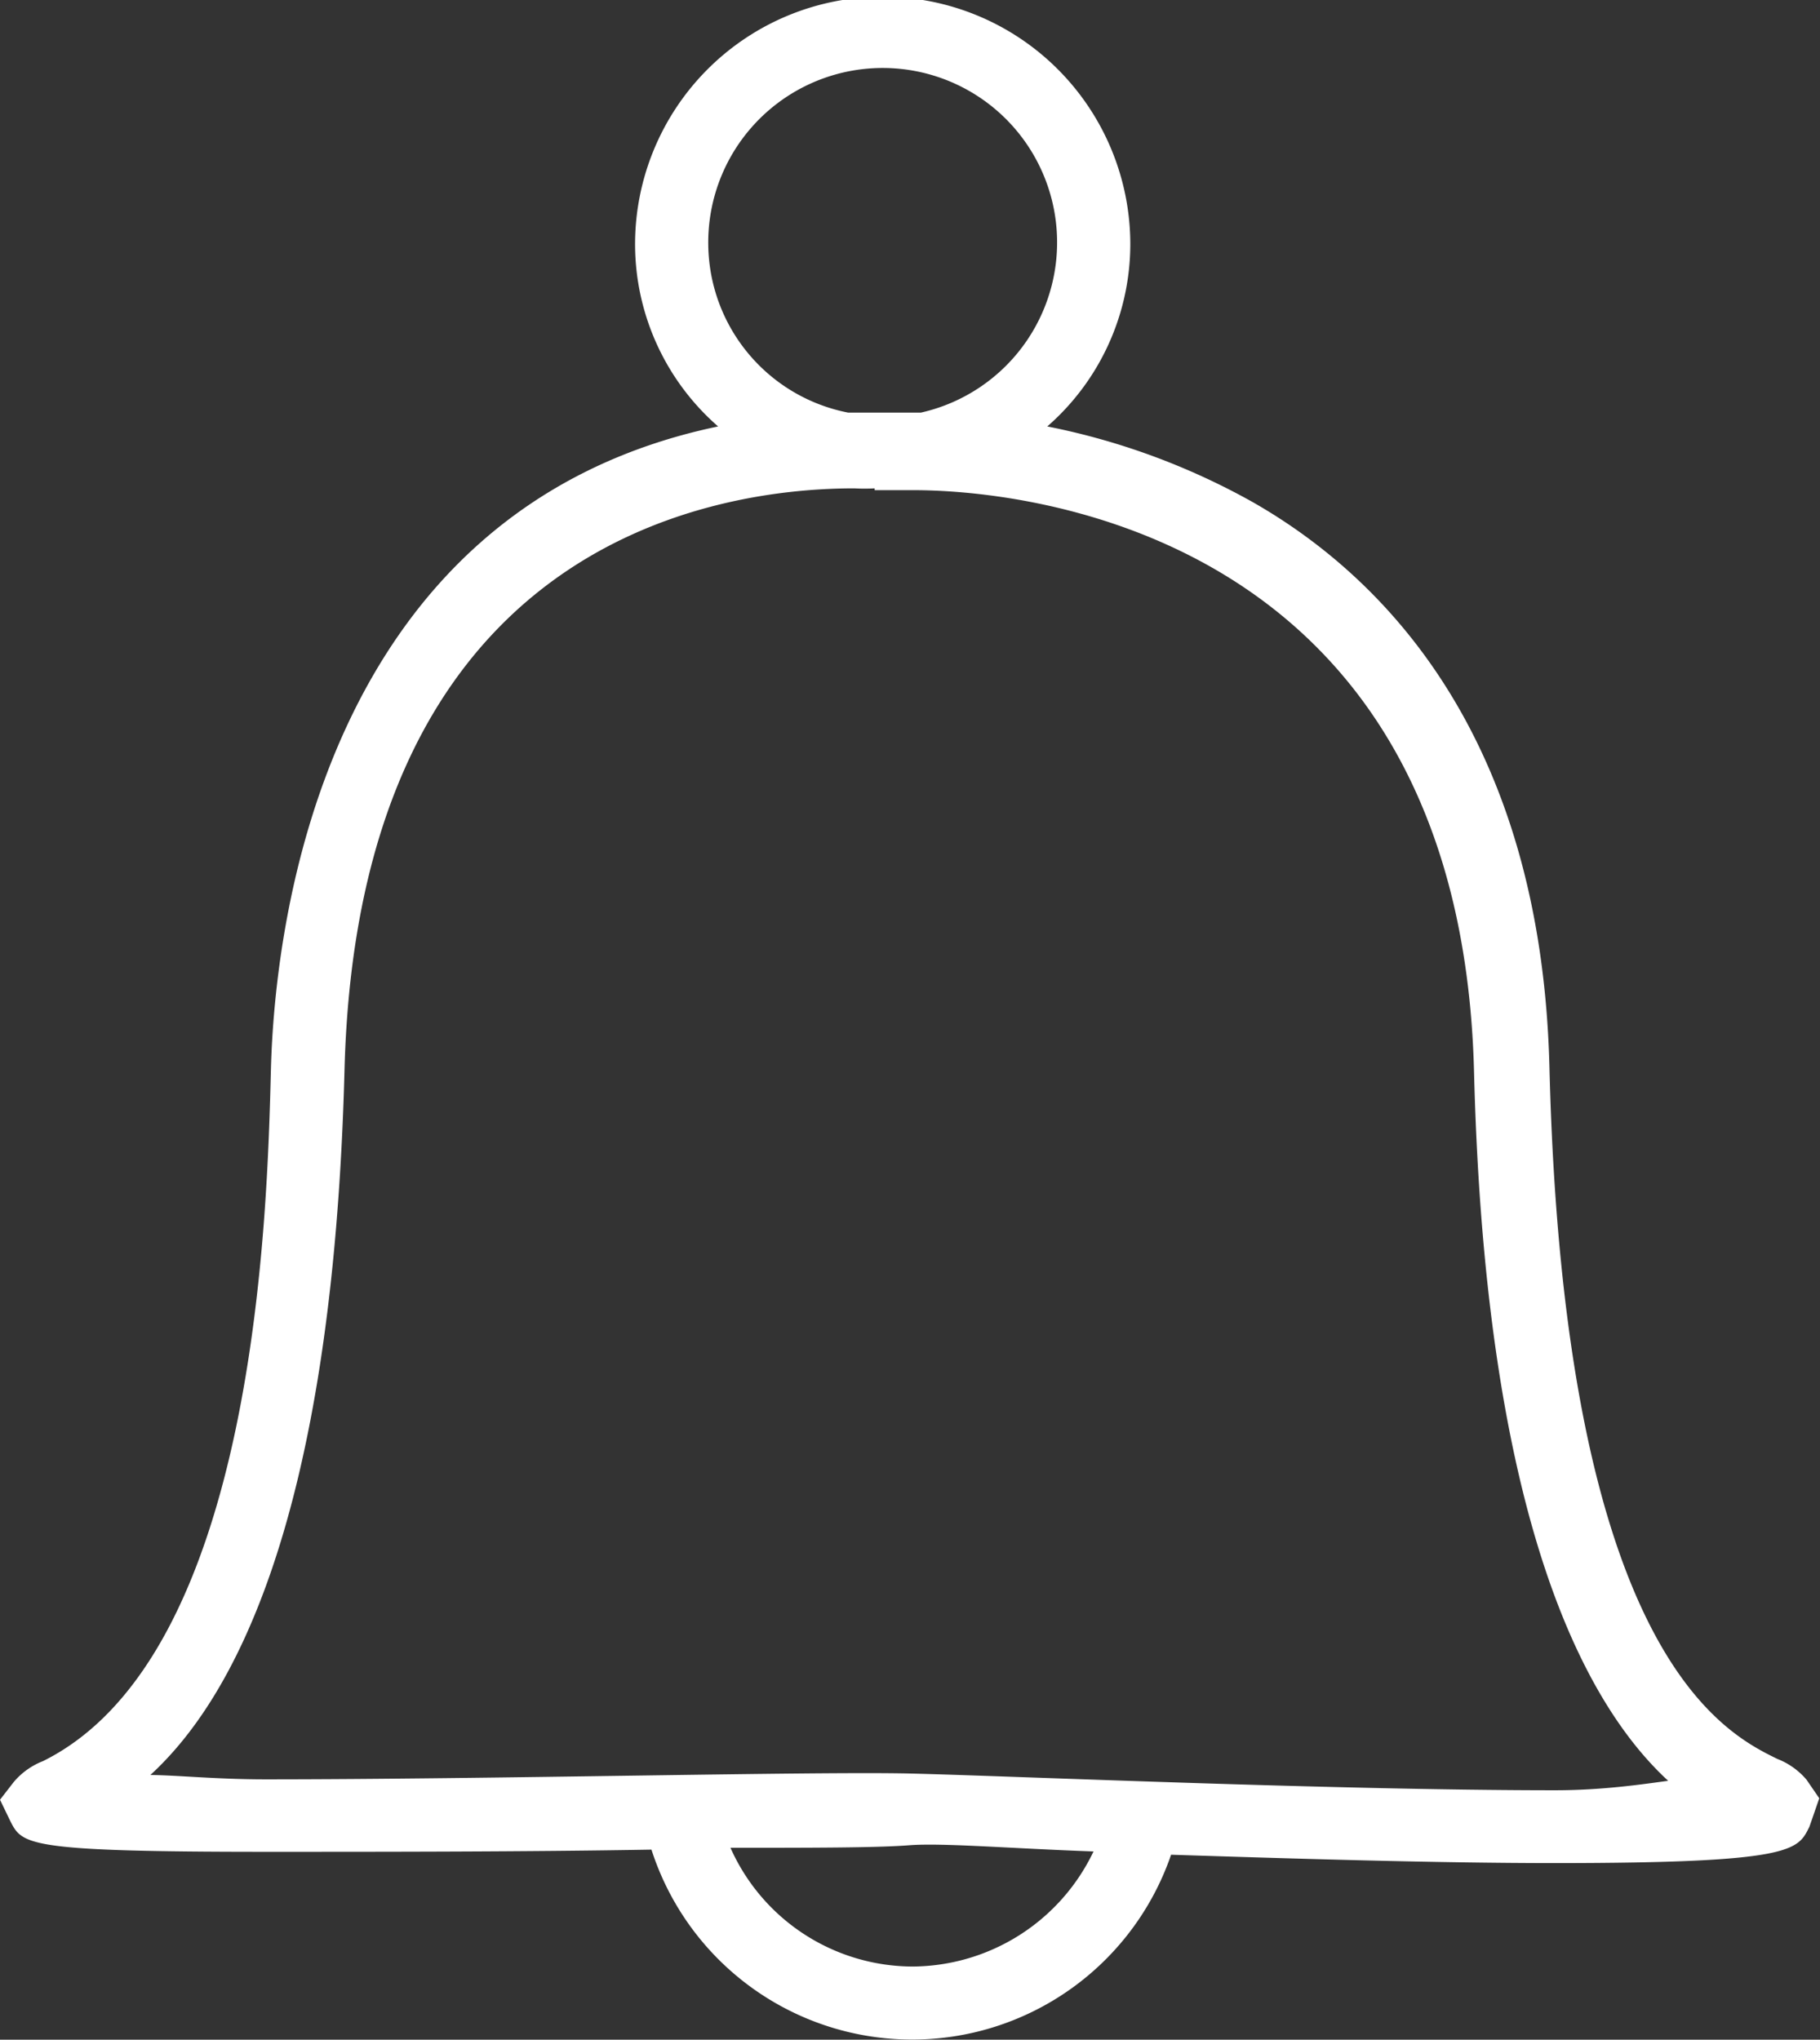 <svg xmlns="http://www.w3.org/2000/svg" viewBox="0 0 49.98 56.01"><rect x="0" y="0" width="49.98" height="56.01" fill="#333333" stroke="none"/><defs><style>.cls-1{fill:#fff;}</style></defs><title>bell-wihte</title><g id="Ebene_2" data-name="Ebene 2"><g id="Icons"><path class="cls-1" d="M49.61,48.87a2,2,0,0,0-.8-.57c-1.45-.71-5.86-2.87-6.26-19-.23-9.11-4.58-13.49-8.18-15.53a19.15,19.15,0,0,0-5.61-2.06,6.65,6.65,0,0,0,2.28-5,6.8,6.8,0,0,0-13.6,0,6.65,6.65,0,0,0,2.28,5C8.76,14,7.54,25.57,7.44,29.36c-.1,4-.41,16.1-6.26,19a2,2,0,0,0-.8.57L0,49.42.28,50c.33.65.41.85,7,.85,3.21,0,7.18,0,10.61-.06a7.52,7.52,0,0,0,14.27.14c3.41.11,7.34.23,10.53.23h0c6.6,0,6.68-.36,7-1l.27-.78ZM19.45,6.72a4.79,4.79,0,1,1,5.84,4.61h-2A4.75,4.75,0,0,1,19.45,6.72ZM25.06,54a5.49,5.49,0,0,1-5-3.26c2.19,0,4,0,4.91-.07s2.81.09,5.06.17A5.54,5.54,0,0,1,25.06,54ZM42.7,49.16h0c-6.14,0-15.09-.4-17.73-.46s-11.55.16-17.68.16c-1.34,0-2.37-.11-3.16-.12,2.18-2,5-6.81,5.33-19.33.36-14.23,9.77-16,14-16a5.12,5.12,0,0,0,.56,0v.05l1.09,0c2.5,0,15,.82,15.37,16,.32,12.53,3.14,17.42,5.33,19.44C45.07,49,44,49.16,42.7,49.16Z"/></g></g></svg>
